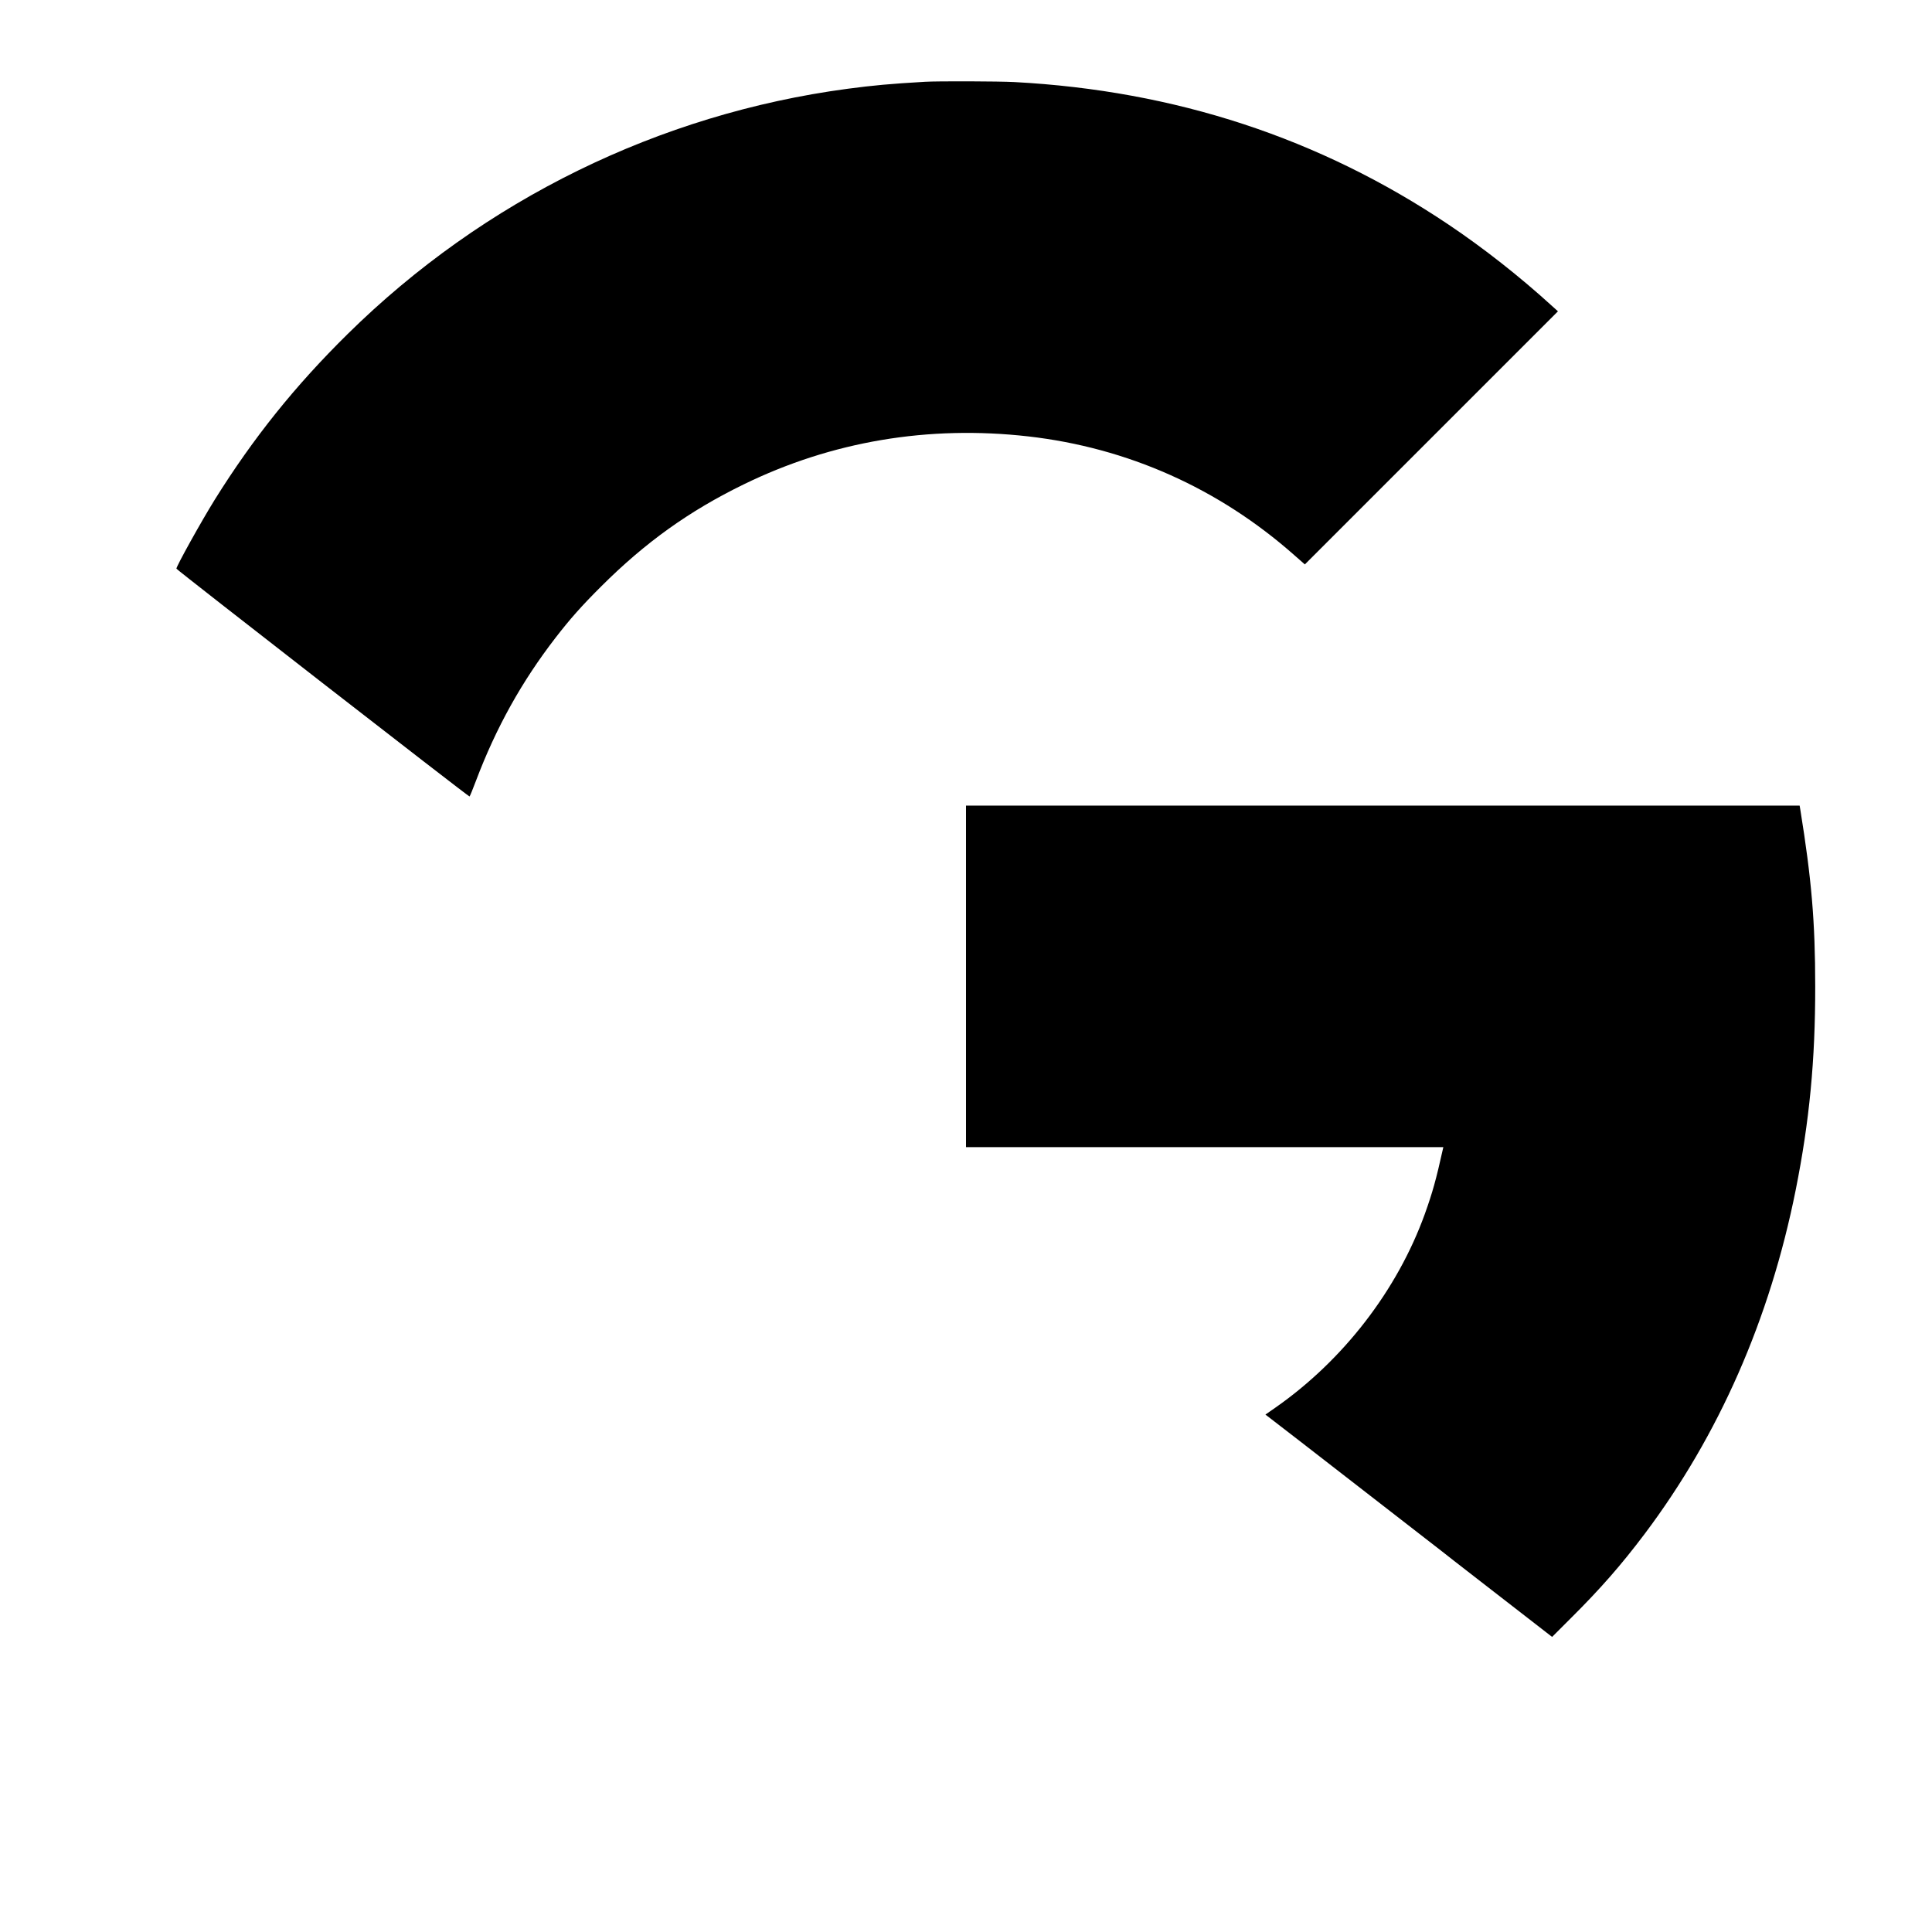 <?xml version="1.0" standalone="no"?>
<!DOCTYPE svg PUBLIC "-//W3C//DTD SVG 20010904//EN"
 "http://www.w3.org/TR/2001/REC-SVG-20010904/DTD/svg10.dtd">
<svg version="1.0" xmlns="http://www.w3.org/2000/svg"
 width="2048pt" height="2048pt" viewBox="0 0 2048 2048"
 preserveAspectRatio="xMidYMid meet">

<g transform="translate(0,2048) scale(0.1,-0.1)"
fill="#000000" stroke="none">
<path d="M9805 19613 c-364 -21 -549 -38 -820 -74 -1998 -267 -3858 -1179
-5299 -2599 -559 -551 -1000 -1101 -1409 -1756 -140 -225 -407 -705 -407 -732
0 -11 3097 -2418 3107 -2415 4 1 34 75 68 165 213 564 485 1053 845 1519 153
198 276 337 484 544 465 464 932 799 1509 1080 935 457 1959 629 3017 509
1053 -120 2018 -550 2818 -1257 l114 -100 1341 1341 1342 1342 -70 63 c-337
307 -720 608 -1088 855 -1367 918 -2899 1421 -4602 1512 -168 9 -816 11 -950
3z"/>
<path d="M10240 10130 l0 -1810 2530 0 2530 0 -5 -22 c-72 -324 -110 -460
-191 -686 -292 -809 -865 -1551 -1585 -2054 l-105 -73 65 -50 c36 -28 176
-136 311 -240 263 -204 714 -554 1244 -965 181 -140 352 -273 380 -296 28 -22
157 -122 286 -222 129 -100 352 -272 494 -383 l259 -201 194 194 c318 316 539
569 787 898 788 1048 1327 2276 1601 3645 146 730 208 1378 207 2160 0 682
-39 1138 -158 1873 l-7 42 -4418 0 -4419 0 0 -1810z"/>
</g>
</svg>
